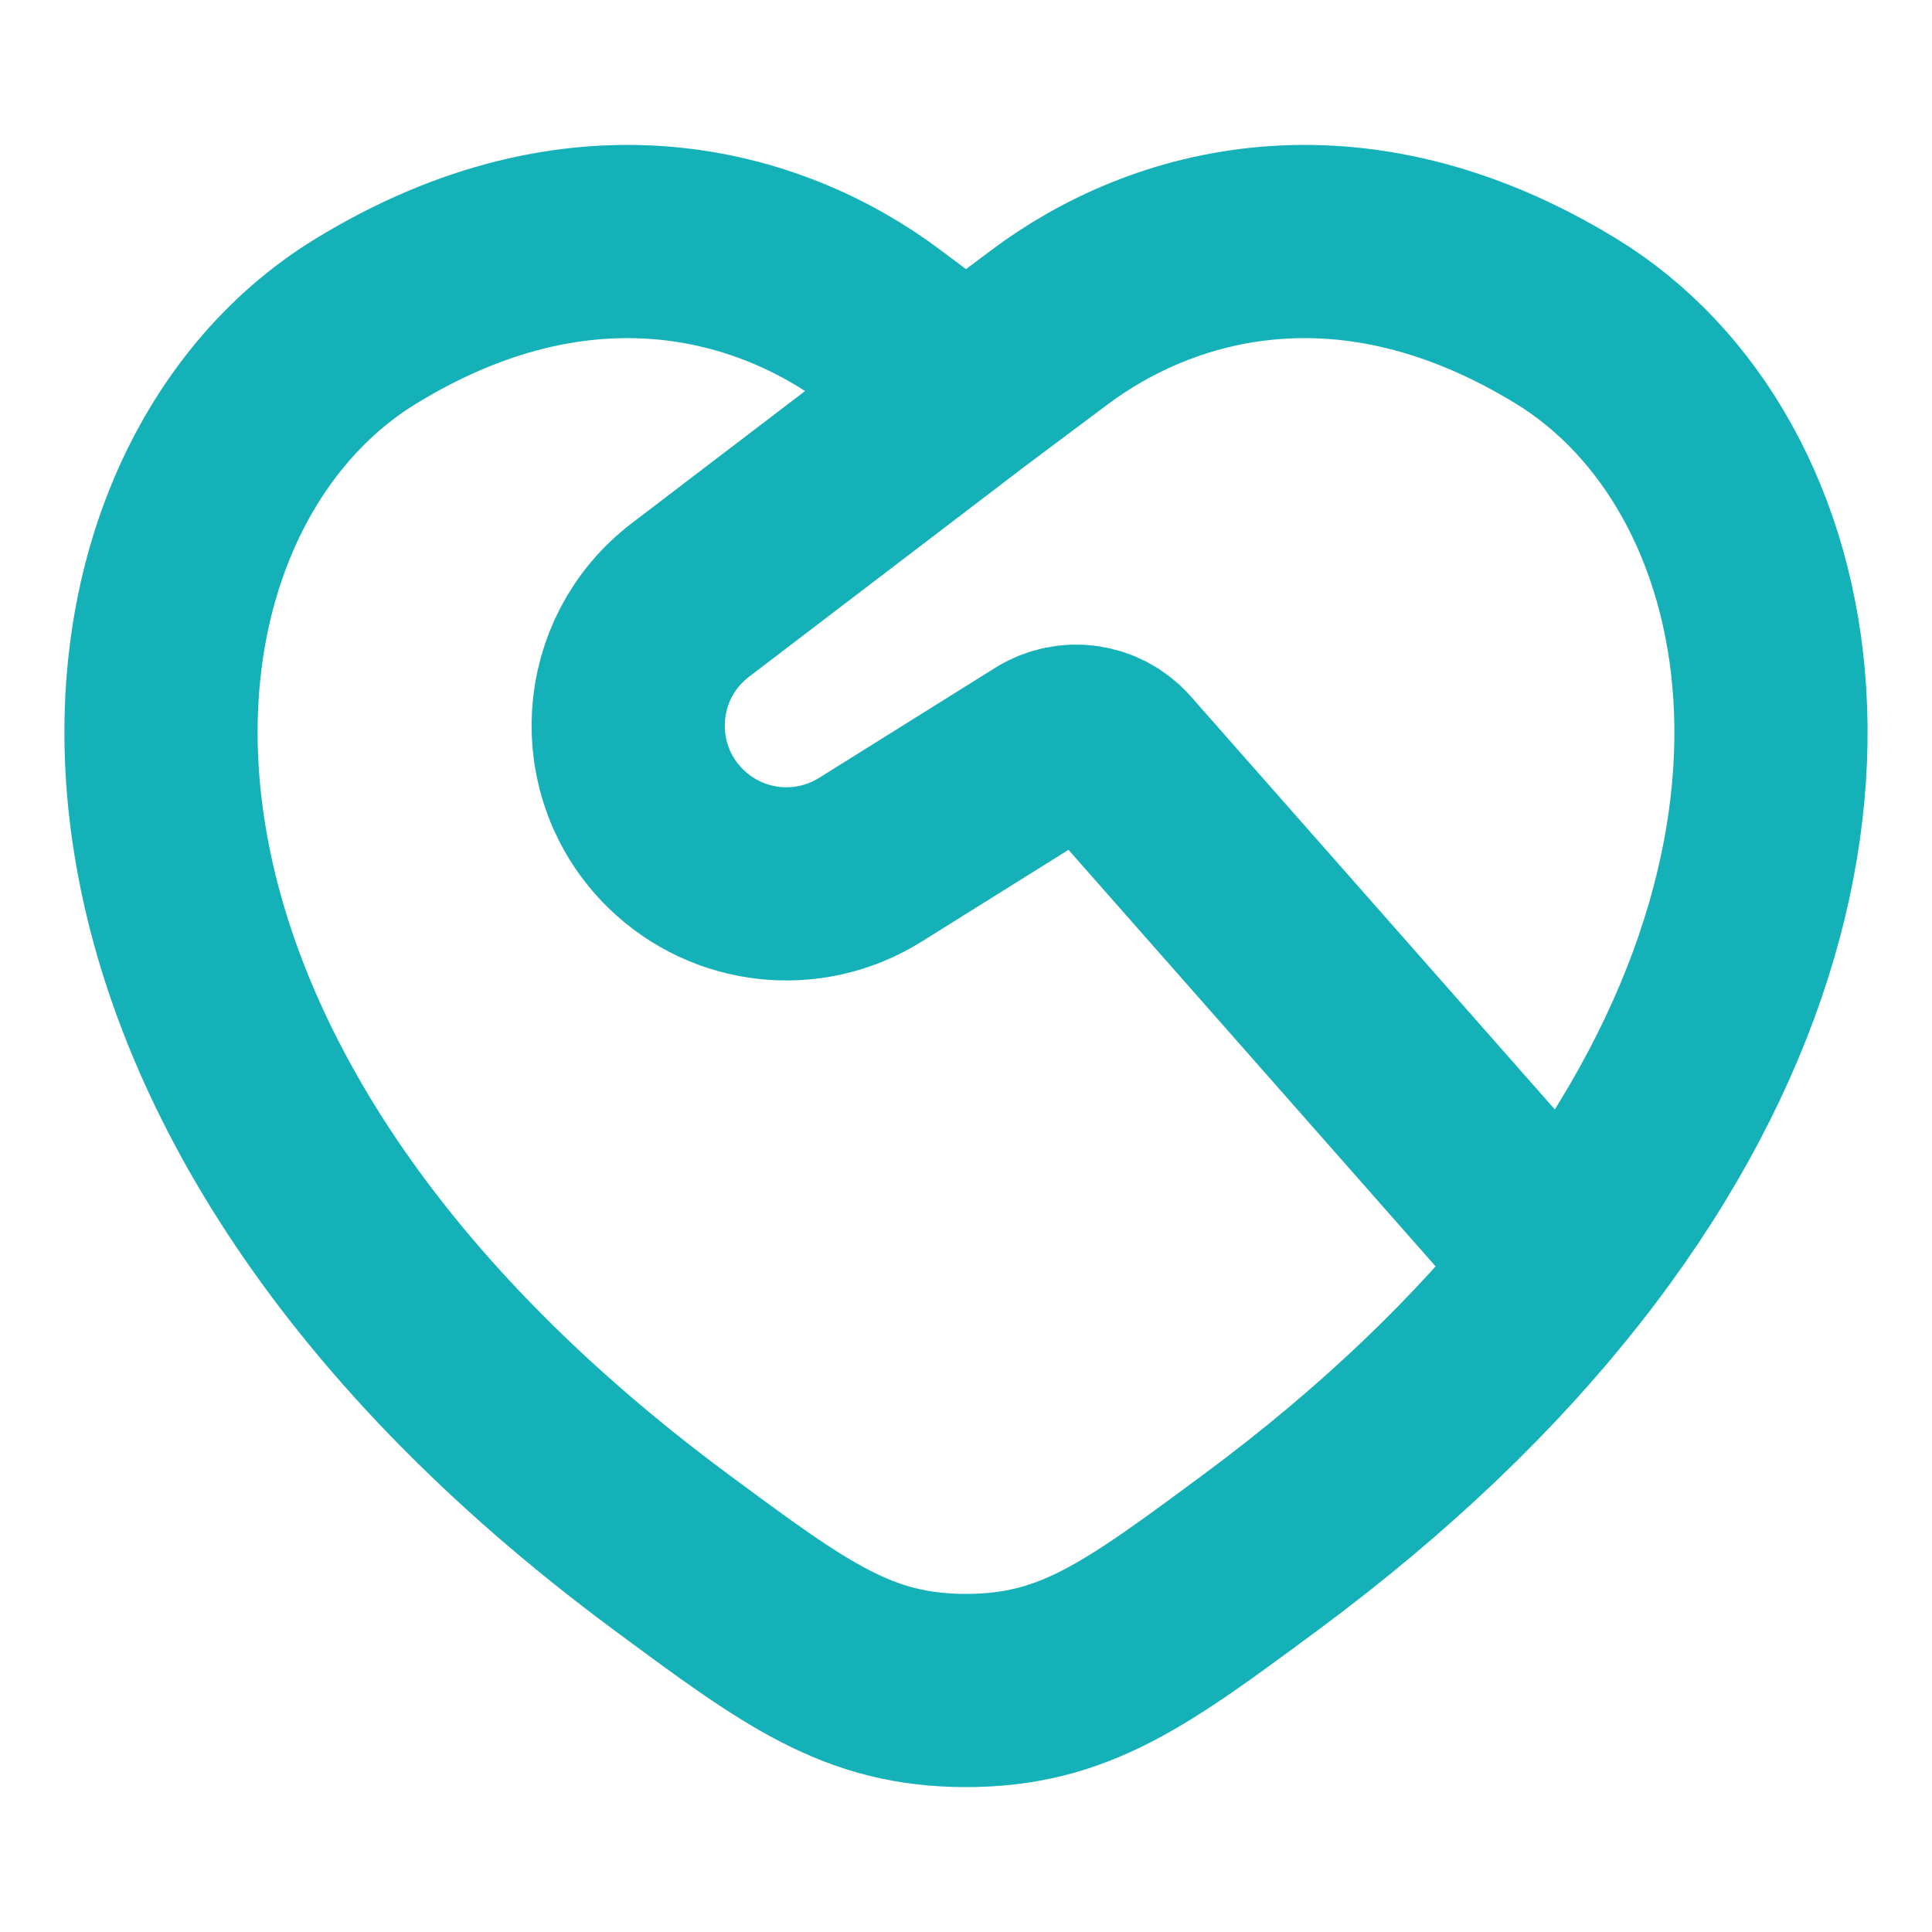 <svg width="12" height="12" viewBox="0 0 12 12" fill="none" xmlns="http://www.w3.org/2000/svg">
<g clip-path="url(#clip0_5406_111244)">
<path d="M9.709 7.857C11.684 5.352 11.15 2.868 9.731 1.997C8.39 1.175 7.22 1.506 6.517 2.034L6 2.421M9.709 7.857C9.235 8.458 8.616 9.06 7.83 9.642C7.057 10.214 6.671 10.5 6 10.5C5.329 10.5 4.943 10.214 4.17 9.642C0.111 6.637 0.509 3.076 2.269 1.997C3.61 1.175 4.78 1.506 5.483 2.034L6 2.421M9.709 7.857L6.946 4.722C6.833 4.594 6.644 4.566 6.499 4.657L5.406 5.34C5.021 5.581 4.522 5.527 4.197 5.209C3.769 4.79 3.812 4.089 4.289 3.726L6 2.421" stroke="#14B2B8" stroke-width="1.2" stroke-linecap="round" stroke-linejoin="round"/>
</g>
<defs>
<clipPath id="clip0_5406_111244">
<rect width="12" height="12" fill="white"/>
</clipPath>
</defs>
</svg>
